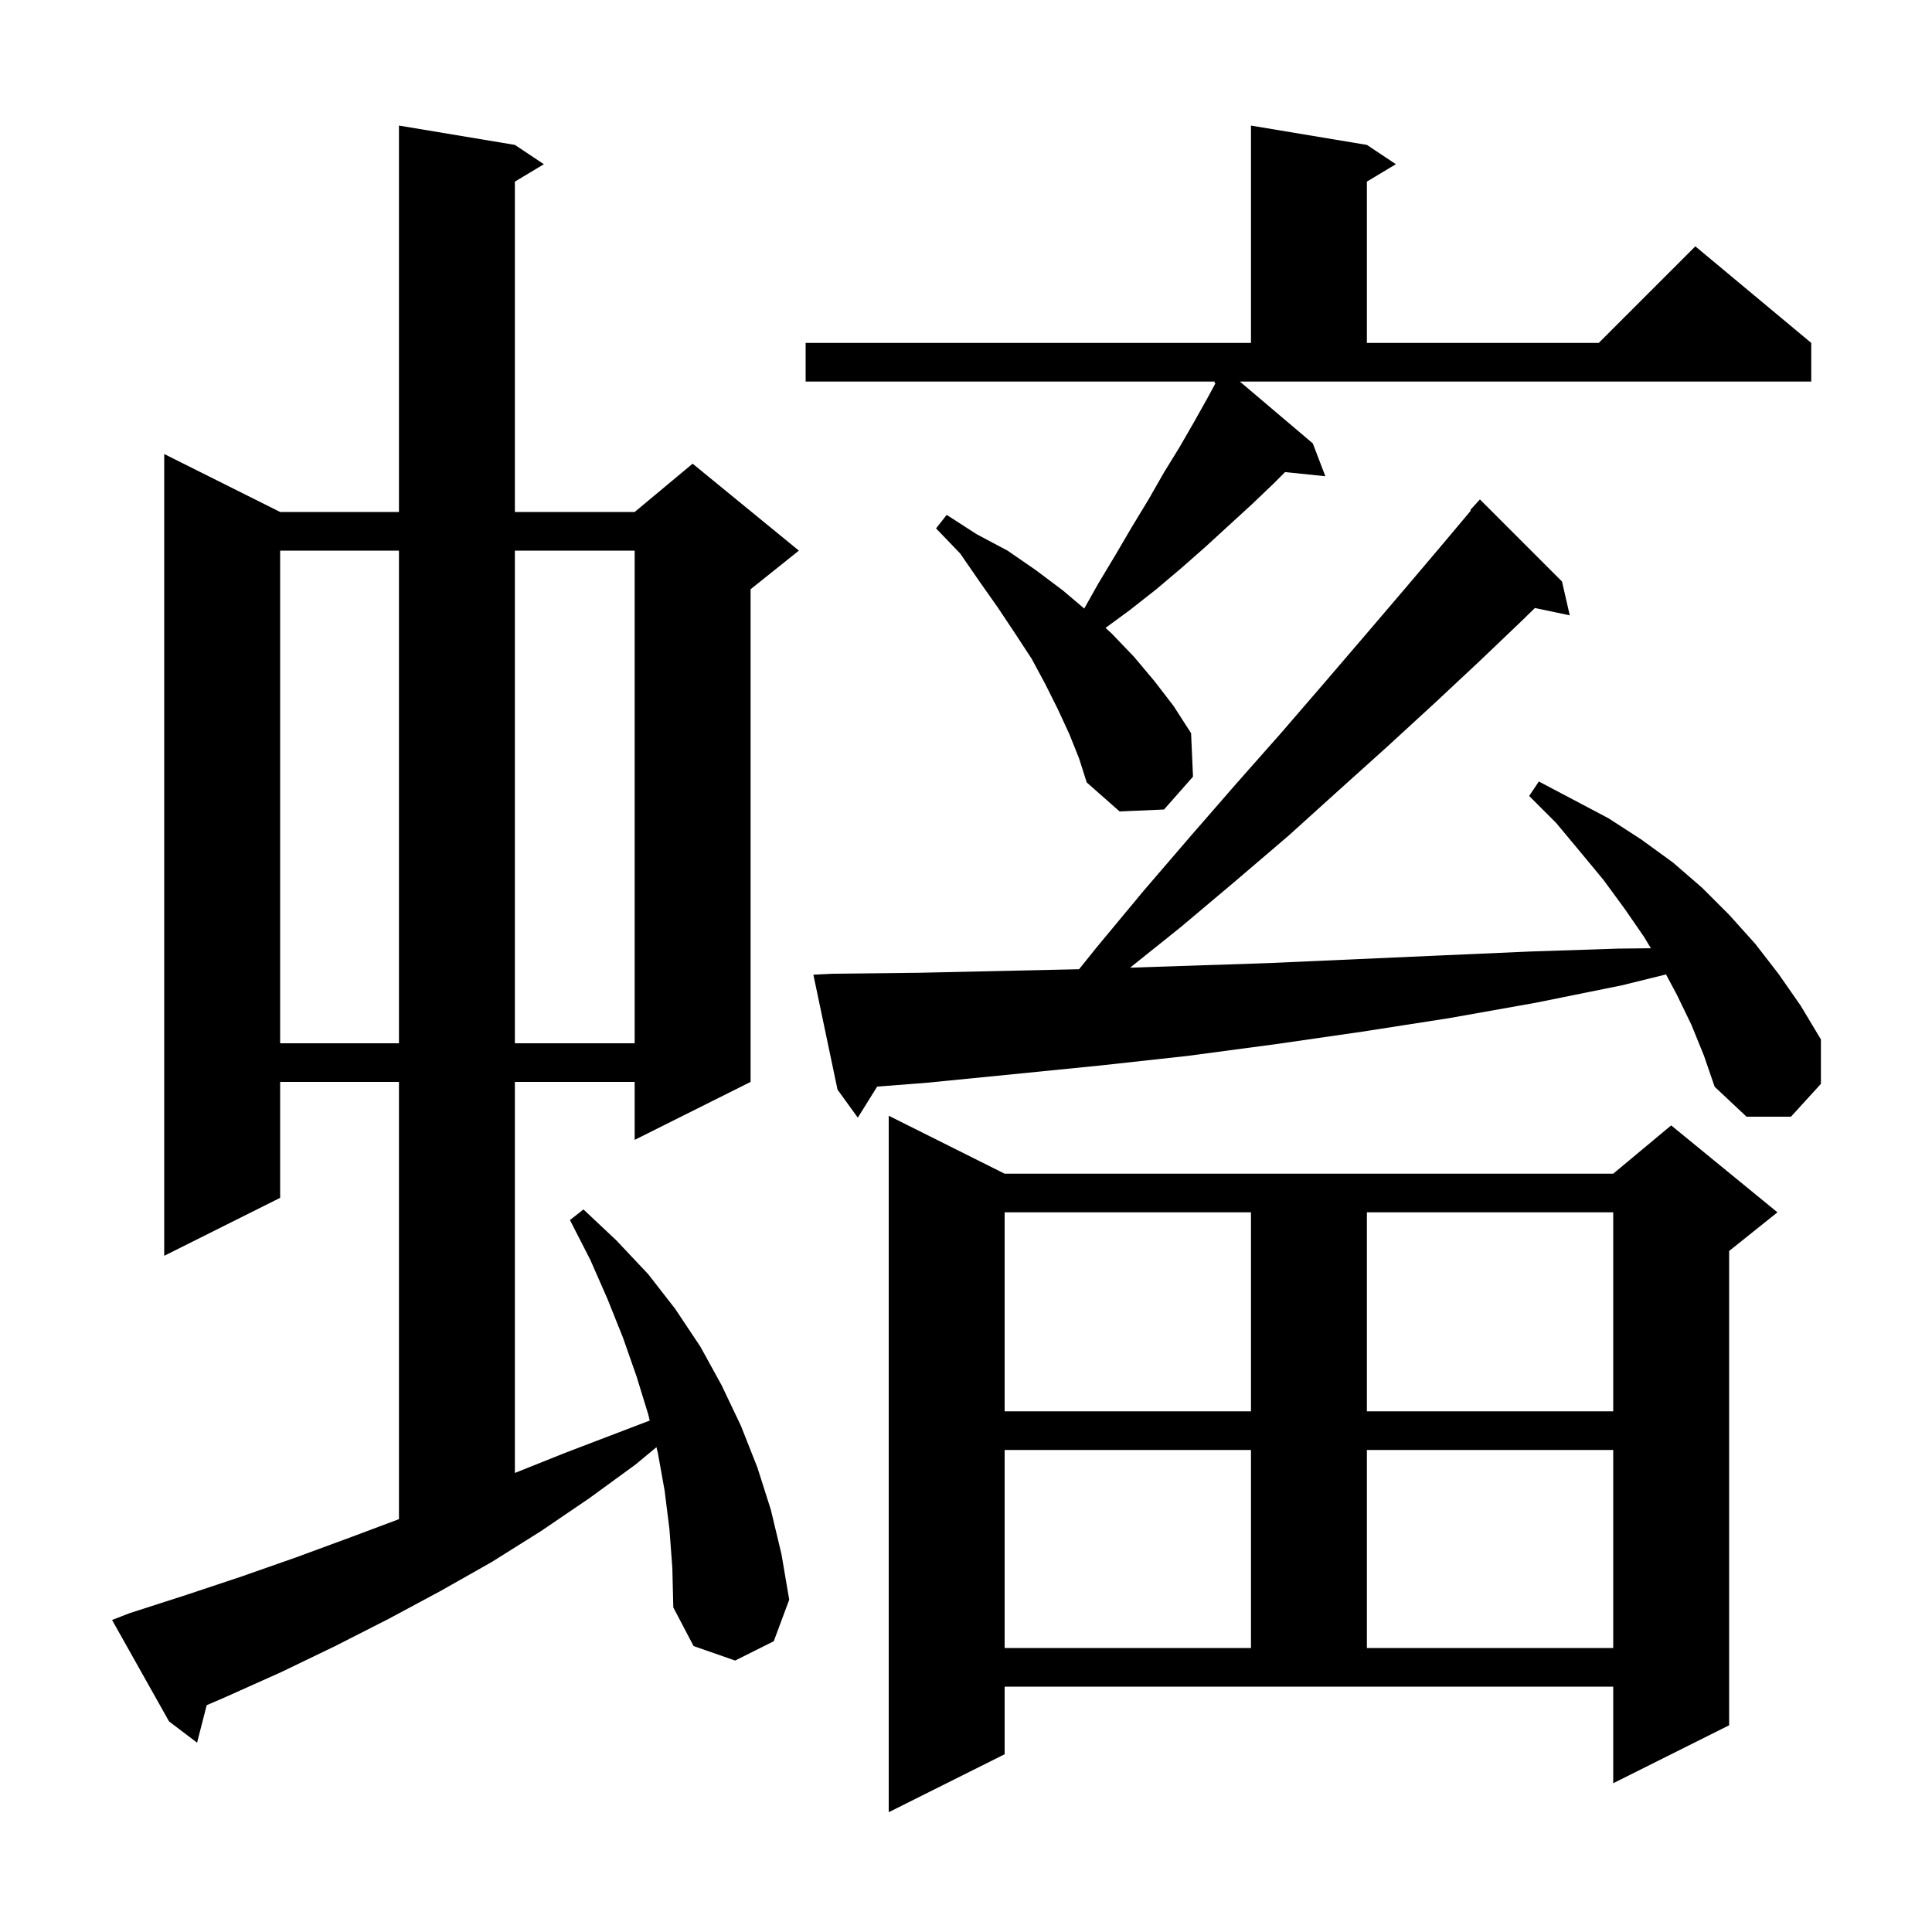 <svg xmlns="http://www.w3.org/2000/svg" xmlns:xlink="http://www.w3.org/1999/xlink" version="1.1" baseProfile="full" viewBox="0 0 200 200" width="200" height="200"><g fill="currentColor"><path d="M 104.0 181.6 L 92.0 187.6 L 92.0 115.5 L 104.0 121.5 L 167.0 121.5 L 173.0 116.5 L 184.0 125.5 L 179.0 129.5 L 179.0 178.6 L 167.0 184.6 L 167.0 174.6 L 104.0 174.6 Z M 69.3 158.3 L 68.8 154.3 L 68.1 150.4 L 67.953 149.813 L 65.8 151.6 L 61.0 155.1 L 56.0 158.5 L 50.9 161.7 L 45.6 164.7 L 40.2 167.6 L 34.7 170.4 L 29.1 173.1 L 23.3 175.7 L 21.398 176.52 L 20.4 180.4 L 17.5 178.2 L 11.6 167.7 L 13.4 167.0 L 19.3 165.1 L 25.0 163.2 L 30.7 161.2 L 36.4 159.1 L 41.3 157.262 L 41.3 112.0 L 29.0 112.0 L 29.0 124.0 L 17.0 130.0 L 17.0 47.0 L 29.0 53.0 L 41.3 53.0 L 41.3 13.0 L 53.3 15.0 L 56.3 17.0 L 53.3 18.8 L 53.3 53.0 L 65.7 53.0 L 71.7 48.0 L 82.7 57.0 L 77.7 61.0 L 77.7 112.0 L 65.7 118.0 L 65.7 112.0 L 53.3 112.0 L 53.3 152.48 L 58.5 150.4 L 67.263 147.054 L 67.1 146.4 L 65.9 142.5 L 64.5 138.5 L 62.9 134.5 L 61.1 130.4 L 59.0 126.3 L 60.4 125.2 L 63.8 128.4 L 67.1 131.9 L 69.9 135.5 L 72.5 139.4 L 74.7 143.4 L 76.7 147.6 L 78.4 151.9 L 79.8 156.3 L 80.9 160.9 L 81.7 165.6 L 80.1 169.9 L 76.1 171.9 L 71.8 170.4 L 69.7 166.4 L 69.6 162.3 Z M 104.0 150.1 L 104.0 170.6 L 129.5 170.6 L 129.5 150.1 Z M 141.5 150.1 L 141.5 170.6 L 167.0 170.6 L 167.0 150.1 Z M 104.0 125.5 L 104.0 146.1 L 129.5 146.1 L 129.5 125.5 Z M 141.5 125.5 L 141.5 146.1 L 167.0 146.1 L 167.0 125.5 Z M 175.1 106.1 L 173.6 103.0 L 172.465 100.872 L 167.9 102.0 L 159.0 103.8 L 150.0 105.4 L 141.0 106.8 L 132.0 108.1 L 123.0 109.3 L 113.9 110.3 L 104.9 111.2 L 95.8 112.1 L 90.803 112.484 L 88.8 115.7 L 86.7 112.8 L 84.2 100.9 L 86.2 100.8 L 95.2 100.7 L 111.706 100.333 L 113.5 98.1 L 118.4 92.2 L 123.3 86.5 L 128.0 81.1 L 132.6 75.9 L 137.0 70.8 L 141.2 65.9 L 145.3 61.1 L 149.2 56.5 L 152.267 52.852 L 152.2 52.8 L 153.2 51.7 L 161.7 60.2 L 162.5 63.7 L 158.893 62.941 L 157.5 64.3 L 153.1 68.5 L 148.5 72.8 L 143.6 77.3 L 138.6 81.8 L 133.4 86.5 L 127.9 91.2 L 122.2 96.0 L 116.983 100.174 L 122.2 100.0 L 131.3 99.7 L 149.3 98.9 L 158.4 98.5 L 167.5 98.2 L 170.898 98.163 L 170.2 97.0 L 168.2 94.1 L 166.0 91.1 L 163.6 88.2 L 161.1 85.2 L 158.3 82.4 L 159.3 80.9 L 166.5 84.7 L 169.9 86.9 L 173.2 89.3 L 176.2 91.9 L 179.0 94.7 L 181.7 97.7 L 184.1 100.8 L 186.4 104.1 L 188.5 107.6 L 188.5 112.2 L 185.4 115.6 L 180.8 115.6 L 177.5 112.5 L 176.4 109.3 Z M 29.0 57.0 L 29.0 108.0 L 41.3 108.0 L 41.3 57.0 Z M 53.3 57.0 L 53.3 108.0 L 65.7 108.0 L 65.7 57.0 Z M 135.9 45.9 L 137.2 49.3 L 133.031 48.869 L 131.8 50.1 L 129.6 52.2 L 124.8 56.6 L 122.3 58.8 L 119.7 61.0 L 116.9 63.2 L 114.447 64.999 L 115.1 65.6 L 117.4 68.0 L 119.5 70.5 L 121.5 73.1 L 123.3 75.9 L 123.5 80.4 L 120.5 83.8 L 115.9 84.0 L 112.5 81.0 L 111.7 78.5 L 110.7 76.0 L 109.5 73.4 L 108.2 70.8 L 106.8 68.2 L 105.1 65.6 L 103.3 62.9 L 101.4 60.2 L 99.4 57.3 L 96.9 54.7 L 98.0 53.3 L 101.1 55.3 L 104.3 57.0 L 107.2 59.0 L 110.0 61.1 L 112.24 62.995 L 113.7 60.4 L 115.5 57.4 L 117.2 54.5 L 118.9 51.7 L 120.5 48.9 L 122.1 46.3 L 123.6 43.7 L 125.0 41.2 L 125.825 39.677 L 125.7 39.6 L 125.767 39.5 L 83.4 39.5 L 83.4 35.5 L 129.5 35.5 L 129.5 13.0 L 141.5 15.0 L 144.5 17.0 L 141.5 18.8 L 141.5 35.5 L 165.5 35.5 L 175.5 25.5 L 187.5 35.5 L 187.5 39.5 L 128.351 39.5 Z "/></g></svg>